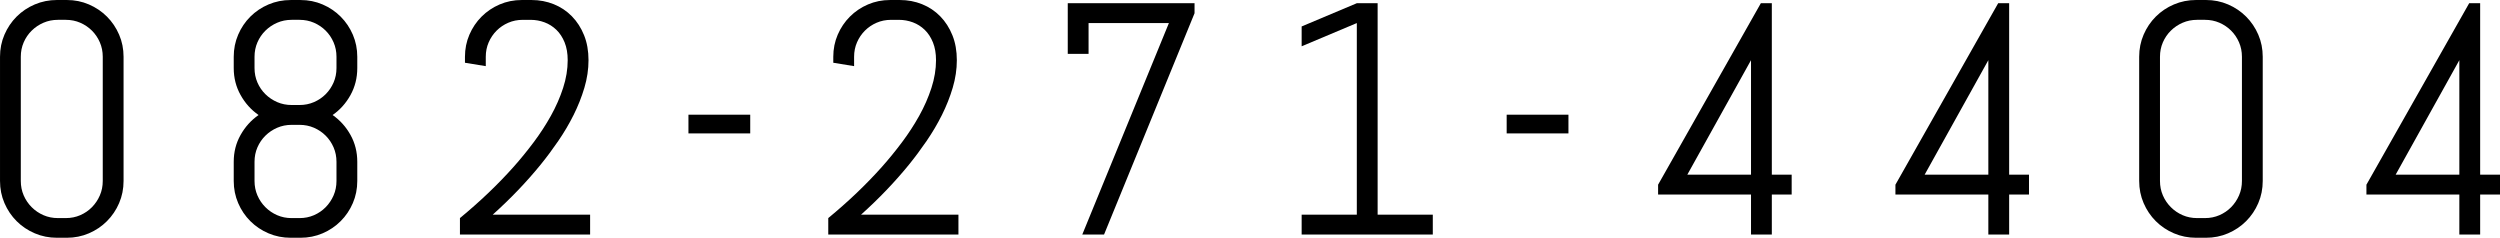 <?xml version="1.0" encoding="UTF-8"?>
<svg id="_レイヤー_2" data-name="レイヤー 2" xmlns="http://www.w3.org/2000/svg" viewBox="0 0 211.893 20.152">
  <g id="LP">
    <g>
      <path d="M10.097,17.213c-.251.584-.595,1.094-1.032,1.531s-.948.782-1.531,1.032-1.208.376-1.873.376h-.834c-.665,0-1.292-.125-1.88-.376s-1.101-.595-1.538-1.032-.781-.948-1.032-1.531-.376-1.208-.376-1.873V4.812c0-.666.125-1.29.376-1.873s.595-1.094,1.032-1.531.95-.782,1.538-1.032,1.215-.376,1.88-.376h.834c.665,0,1.29.125,1.873.376s1.094.595,1.531,1.032.781.948,1.032,1.531.376,1.208.376,1.873v10.527c0,.666-.125,1.29-.376,1.873ZM8.709,4.812c0-.438-.082-.845-.246-1.224s-.388-.709-.67-.991-.613-.506-.991-.67-.786-.246-1.224-.246h-.67c-.438,0-.846.082-1.224.246s-.711.387-.998.67-.513.613-.677.991-.246.786-.246,1.224v10.527c0,.438.082.845.246,1.224s.39.711.677.998.62.513.998.677.786.246,1.224.246h.67c.438,0,.846-.082,1.224-.246s.709-.39.991-.677.506-.62.67-.998.246-.786.246-1.224V4.812Z"/>
      <path d="M29.906,17.213c-.251.584-.595,1.094-1.032,1.531s-.948.782-1.531,1.032c-.584.25-1.208.376-1.873.376h-.834c-.666,0-1.292-.125-1.88-.376s-1.101-.595-1.538-1.032-.782-.948-1.032-1.531c-.251-.584-.376-1.208-.376-1.873v-1.627c0-.83.193-1.588.581-2.276.387-.688.896-1.251,1.524-1.688-.629-.438-1.138-1.002-1.524-1.695-.388-.693-.581-1.454-.581-2.283v-.957c0-.666.125-1.29.376-1.873.25-.584.595-1.094,1.032-1.531s.95-.782,1.538-1.032,1.214-.376,1.88-.376h.834c.665,0,1.289.125,1.873.376.583.25,1.094.595,1.531,1.032s.781.948,1.032,1.531c.25.584.376,1.208.376,1.873v.957c0,.83-.191,1.59-.574,2.283s-.889,1.258-1.518,1.695c.629.438,1.135,1,1.518,1.688s.574,1.447.574,2.276v1.627c0,.666-.126,1.29-.376,1.873ZM28.519,4.812c0-.438-.082-.845-.246-1.224s-.388-.709-.67-.991c-.283-.283-.613-.506-.991-.67-.379-.164-.786-.246-1.224-.246h-.67c-.438,0-.846.082-1.224.246-.379.164-.711.387-.998.67s-.513.613-.677.991-.246.786-.246,1.224v.957c0,.438.082.845.246,1.224s.39.709.677.991.619.506.998.67c.378.164.786.246,1.224.246h.67c.438,0,.845-.082,1.224-.246.378-.164.708-.387.991-.67.282-.283.506-.613.67-.991s.246-.786.246-1.224v-.957ZM28.519,13.713c0-.438-.082-.845-.246-1.224s-.388-.709-.67-.991c-.283-.283-.613-.506-.991-.67-.379-.164-.786-.246-1.224-.246h-.67c-.438,0-.846.082-1.224.246-.379.164-.711.387-.998.67s-.513.613-.677.991-.246.786-.246,1.224v1.627c0,.438.082.845.246,1.224s.39.711.677.998.619.513.998.677c.378.164.786.246,1.224.246h.67c.438,0,.845-.082,1.224-.246.378-.164.708-.39.991-.677.282-.287.506-.62.67-.998s.246-.786.246-1.224v-1.627Z"/>
      <path d="M44.304,1.682c-.438,0-.846.082-1.224.246s-.709.387-.991.67-.506.613-.67.991-.246.786-.246,1.224v.793l-1.764-.287v-.506c0-.666.125-1.29.376-1.873s.595-1.094,1.032-1.531.948-.782,1.531-1.032,1.208-.376,1.873-.376h.834c.665,0,1.292.119,1.88.355s1.101.579,1.538,1.025.781.982,1.032,1.606.376,1.329.376,2.112c0,.775-.116,1.554-.349,2.338s-.538,1.554-.916,2.311-.812,1.49-1.299,2.201-.986,1.381-1.497,2.01c-1.194,1.467-2.548,2.88-4.061,4.238h8.258v1.682h-11.033v-1.395c1.704-1.404,3.227-2.857,4.566-4.361.574-.647,1.135-1.335,1.682-2.064s1.034-1.479,1.463-2.249.772-1.554,1.032-2.352.39-1.583.39-2.358c0-.574-.087-1.076-.26-1.504s-.405-.784-.697-1.066-.627-.495-1.005-.636-.772-.212-1.183-.212h-.67Z"/>
      <path d="M58.351,11.307v-1.586h5.236v1.586h-5.236Z"/>
      <path d="M75.522,1.682c-.438,0-.846.082-1.224.246s-.709.387-.991.67-.506.613-.67.991-.246.786-.246,1.224v.793l-1.764-.287v-.506c0-.666.125-1.29.376-1.873s.595-1.094,1.032-1.531.948-.782,1.531-1.032,1.208-.376,1.873-.376h.834c.665,0,1.292.119,1.88.355s1.101.579,1.538,1.025.781.982,1.032,1.606.376,1.329.376,2.112c0,.775-.116,1.554-.349,2.338s-.538,1.554-.916,2.311-.812,1.49-1.299,2.201-.986,1.381-1.497,2.01c-1.194,1.467-2.548,2.88-4.061,4.238h8.258v1.682h-11.033v-1.395c1.704-1.404,3.227-2.857,4.566-4.361.574-.647,1.135-1.335,1.682-2.064s1.034-1.479,1.463-2.249.772-1.554,1.032-2.352.39-1.583.39-2.358c0-.574-.087-1.076-.26-1.504s-.405-.784-.697-1.066-.627-.495-1.005-.636-.772-.212-1.183-.212h-.67Z"/>
      <path d="M93.577,19.879h-1.846l7.342-17.924h-6.809v2.611h-1.764V.273h10.746v.848l-7.67,18.758Z"/>
      <path d="M110.324,19.879v-1.682h4.676V1.955l-4.676,1.969v-1.682l4.676-1.969h1.764v17.924h4.676v1.682h-11.115Z"/>
      <path d="M127.701,11.307v-1.586h5.236v1.586h-5.236Z"/>
      <path d="M150.175,16.488v3.391h-1.764v-3.391h-7.875v-.834L149.245.273h.93v14.533h1.682v1.682h-1.682ZM148.411,5.1l-5.4,9.707h5.4V5.1Z"/>
      <path d="M170.29,16.488v3.391h-1.764v-3.391h-7.875v-.834L169.36.273h.93v14.533h1.682v1.682h-1.682ZM168.526,5.1l-5.4,9.707h5.4V5.1Z"/>
      <path d="M191.407,17.213c-.251.584-.595,1.094-1.032,1.531s-.948.782-1.531,1.032-1.208.376-1.873.376h-.834c-.665,0-1.292-.125-1.88-.376s-1.101-.595-1.538-1.032-.781-.948-1.032-1.531-.376-1.208-.376-1.873V4.812c0-.666.125-1.29.376-1.873s.595-1.094,1.032-1.531.95-.782,1.538-1.032,1.215-.376,1.88-.376h.834c.665,0,1.29.125,1.873.376s1.094.595,1.531,1.032.781.948,1.032,1.531.376,1.208.376,1.873v10.527c0,.666-.125,1.29-.376,1.873ZM190.02,4.812c0-.438-.082-.845-.246-1.224s-.388-.709-.67-.991-.613-.506-.991-.67-.786-.246-1.224-.246h-.67c-.438,0-.846.082-1.224.246s-.711.387-.998.67-.513.613-.677.991-.246.786-.246,1.224v10.527c0,.438.082.845.246,1.224s.39.711.677.998.62.513.998.677.786.246,1.224.246h.67c.438,0,.846-.082,1.224-.246s.709-.39.991-.677.506-.62.67-.998.246-.786.246-1.224V4.812Z"/>
      <path d="M210.211,16.488v3.391h-1.764v-3.391h-7.875v-.834L209.281.273h.93v14.533h1.682v1.682h-1.682ZM208.447,5.1l-5.4,9.707h5.4V5.1Z"/>
    </g>
  </g>
</svg>